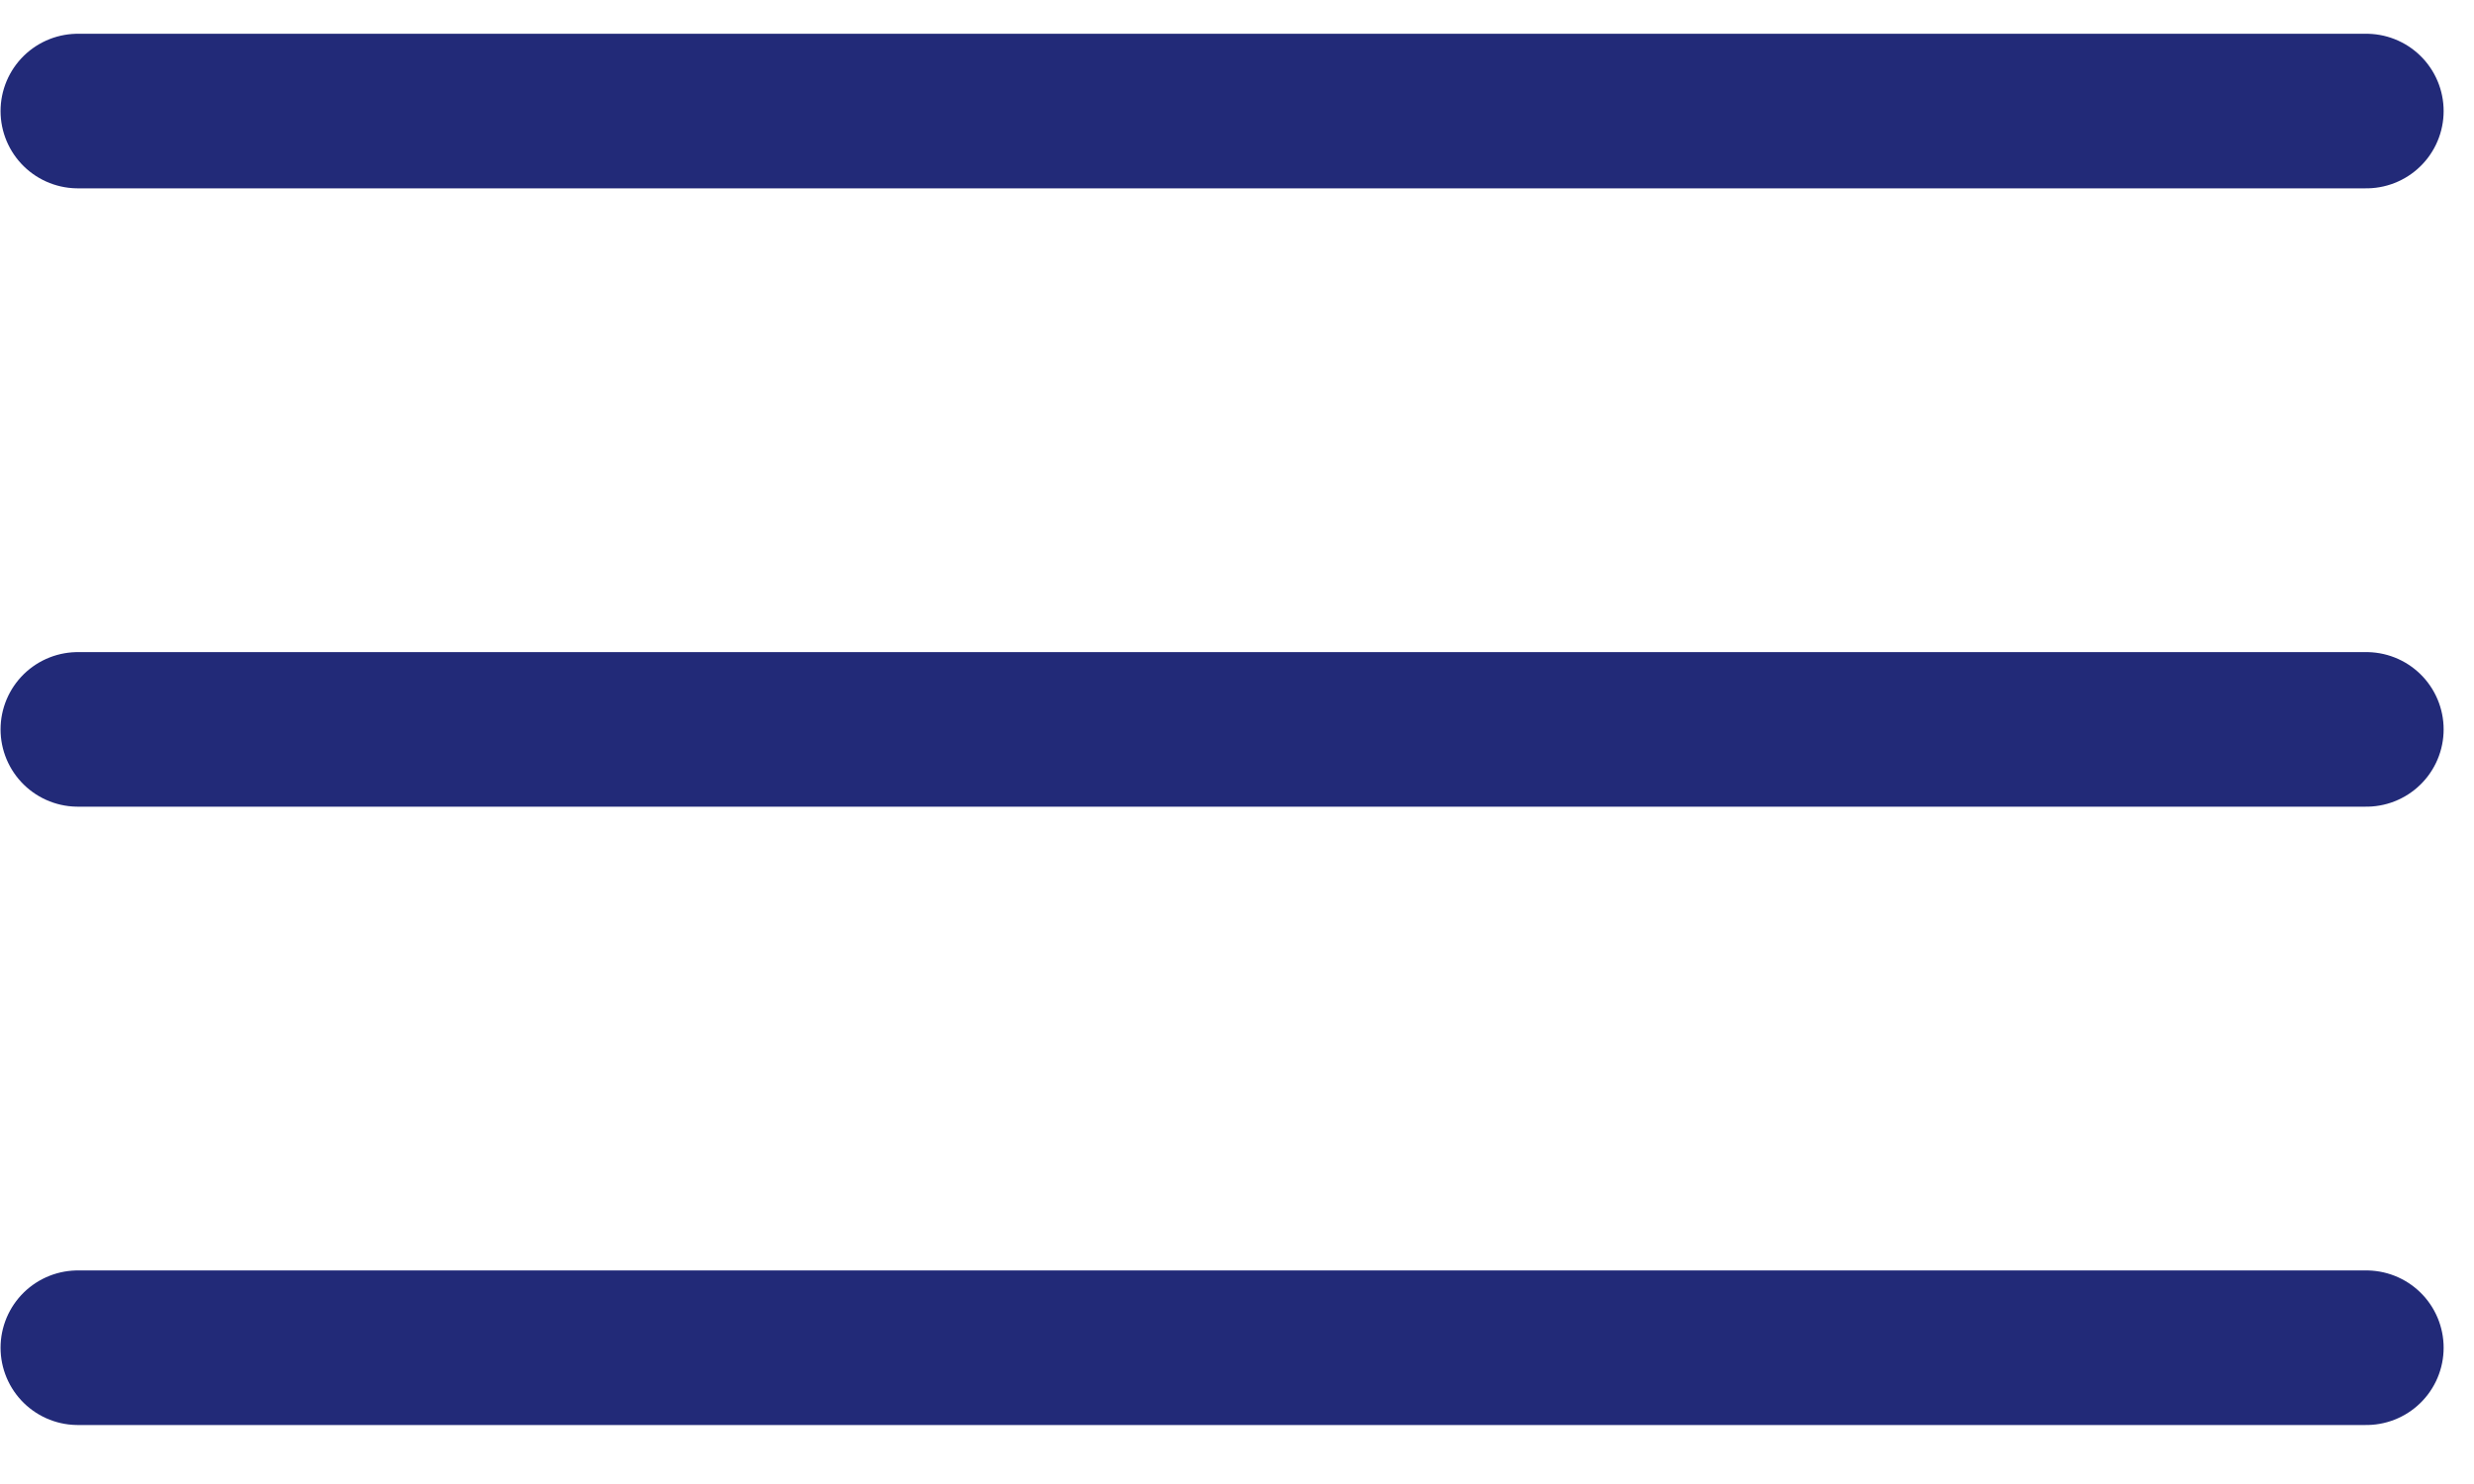 <?xml version="1.0" encoding="UTF-8"?>
<svg width="40px" height="24px" viewBox="0 0 40 24" version="1.1" xmlns="http://www.w3.org/2000/svg" xmlns:xlink="http://www.w3.org/1999/xlink">
    <title>Group</title>
    <g id="Symbols" stroke="none" stroke-width="1" fill="none" fill-rule="evenodd" stroke-linecap="round">
        <g id="mobile_nav" transform="translate(-166, -28)" stroke="#222A78" stroke-width="2.5">
            <g id="MENU" transform="translate(135, 0)">
                <g id="Group-Copy" transform="translate(31, 29.296)">
                    <g id="Group" transform="translate(1.259, 0)">
                        <line x1="0" y1="20.5" x2="37" y2="20.5" id="Path-3"></line>
                        <line x1="0" y1="10.5" x2="37" y2="10.5" id="Path-3-Copy"></line>
                        <line x1="0" y1="0.5" x2="37" y2="0.5" id="Path-3-Copy-2"></line>
                    </g>
                </g>
            </g>
        </g>
    </g>
</svg>